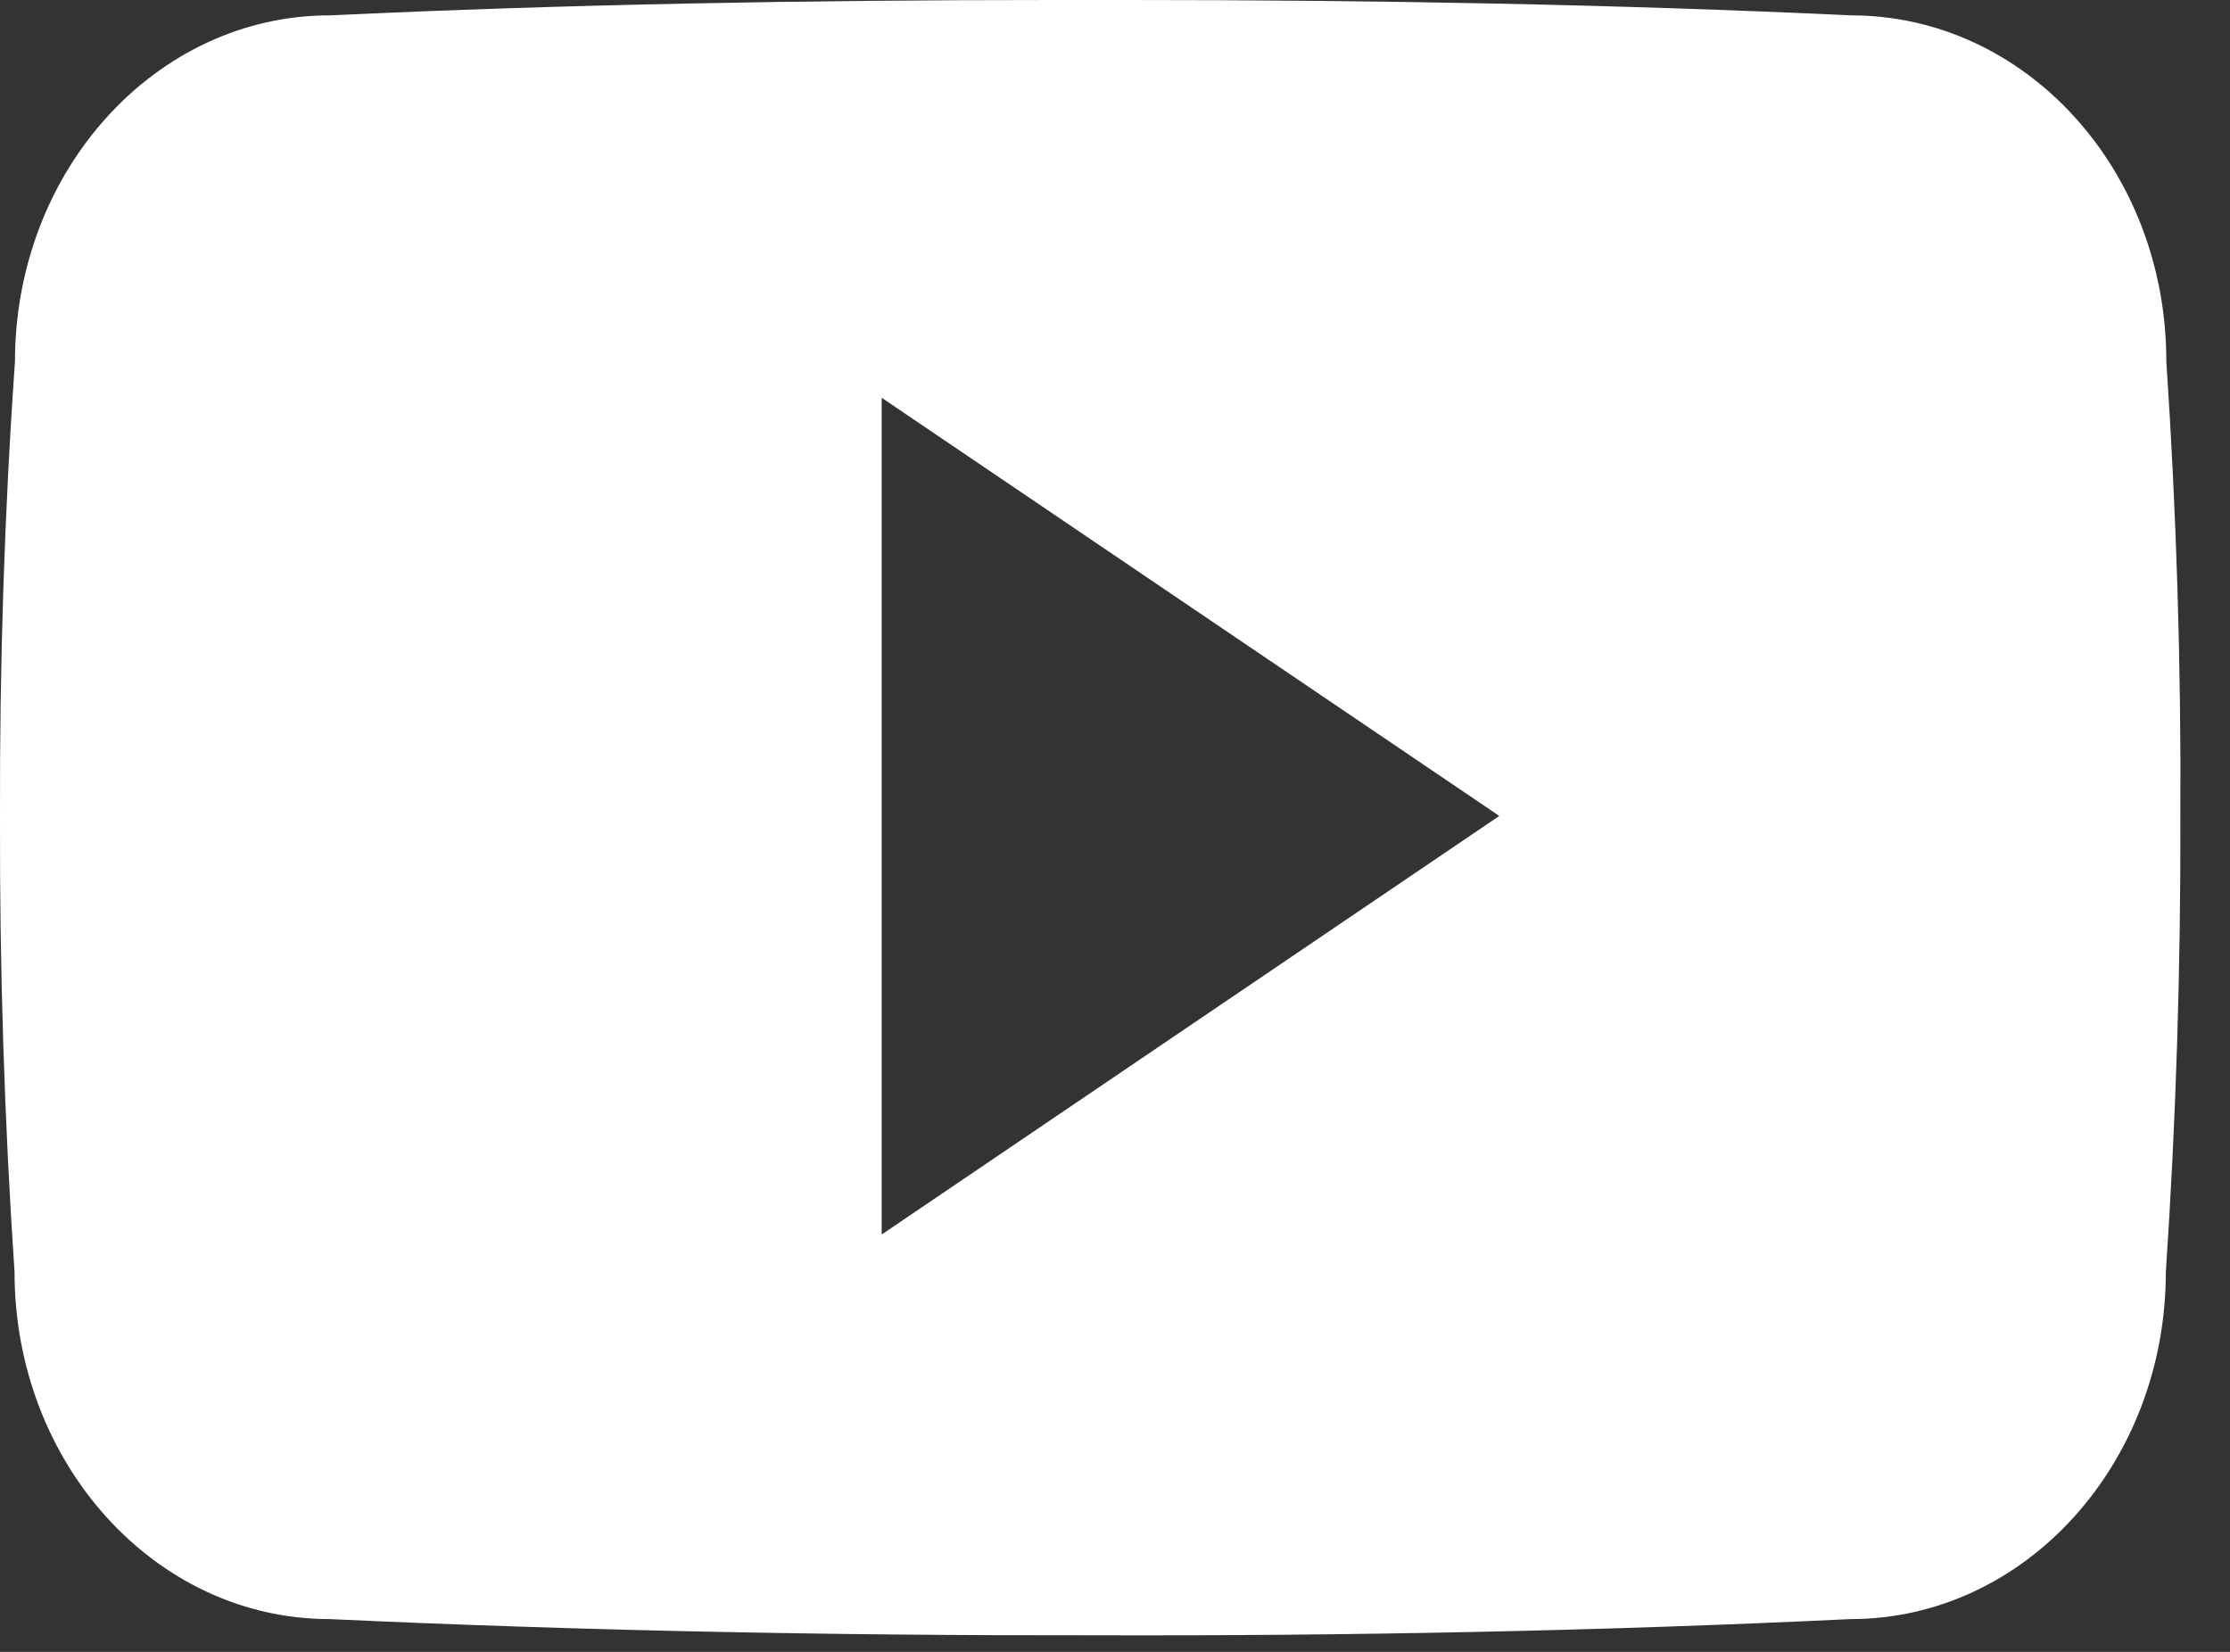 <?xml version="1.0" encoding="UTF-8"?>
<svg width="27px" height="20px" viewBox="0 0 27 20" version="1.1" xmlns="http://www.w3.org/2000/svg" xmlns:xlink="http://www.w3.org/1999/xlink">
    <rect x="0" y="0" width="27" height="20" fill="#333333" stroke="none"/>
    <!-- Generator: Sketch 62 (91390) - https://sketch.com -->
    <title>_ionicons_svg_logo-youtube</title>
    <desc>Created with Sketch.</desc>
    <g id="Symbols" stroke="none" stroke-width="1" fill="none" fill-rule="evenodd">
        <g id="Footer---desktop-logo" transform="translate(-771, -108)" fill="#FFFFFF" fill-rule="nonzero">
            <g id="Group-3" transform="translate(768, 108)">
                <g id="social-icons" transform="translate(3, 0)">
                    <g id="_ionicons_svg_logo-youtube">
                        <path d="M26.229,4.372 C26.229,2.052 24.522,0.186 22.412,0.186 C19.556,0.052 16.642,0 13.666,0 L12.738,0 C9.768,0 6.849,0.052 3.992,0.186 C1.888,0.186 0.181,2.062 0.181,4.383 C0.052,6.218 -0.005,8.054 0,9.889 C-0.005,11.725 0.052,13.56 0.176,15.401 C0.176,17.721 1.883,19.603 3.987,19.603 C6.988,19.742 10.067,19.804 13.197,19.799 C16.332,19.809 19.401,19.747 22.407,19.603 C24.517,19.603 26.223,17.721 26.223,15.401 C26.347,13.56 26.404,11.725 26.399,9.884 C26.409,8.048 26.352,6.213 26.229,4.372 Z M10.675,14.947 L10.675,4.816 L18.153,9.879 L10.675,14.947 L10.675,14.947 Z" id="Shape"></path>
                    </g>
                </g>
            </g>
        </g>
    </g>
</svg>